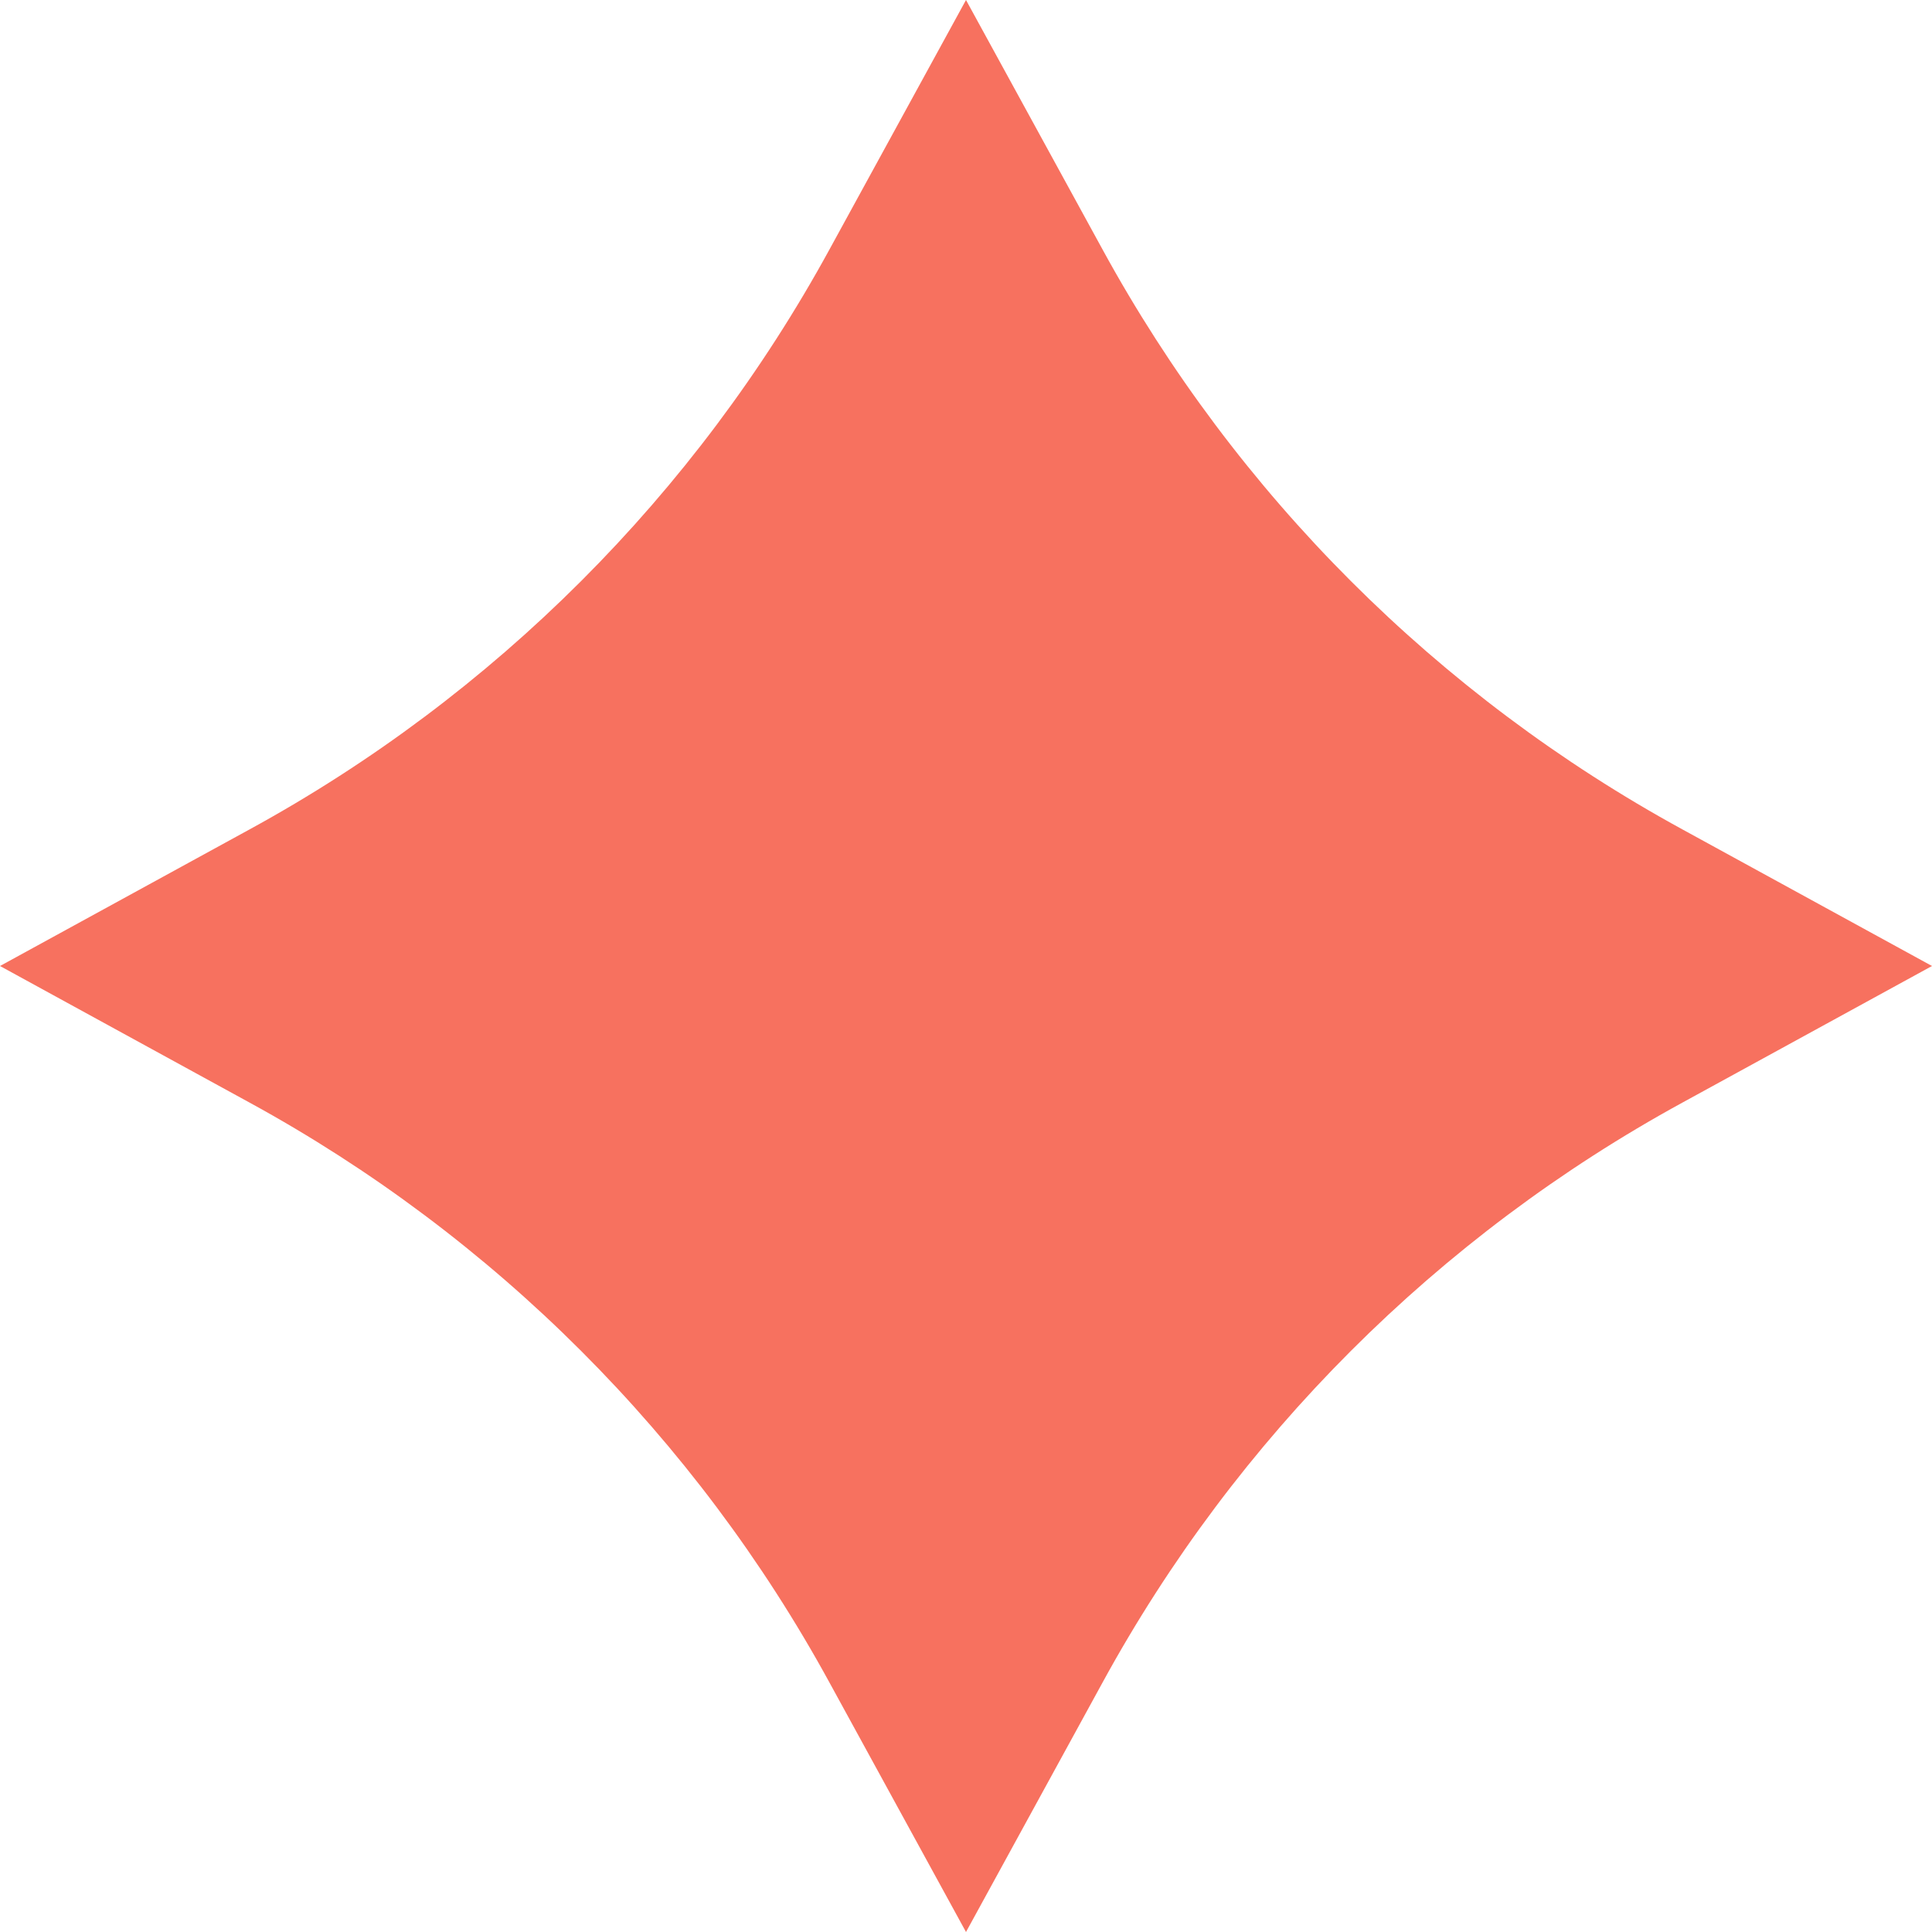 <?xml version="1.0" encoding="UTF-8"?> <svg xmlns="http://www.w3.org/2000/svg" width="14" height="14" viewBox="0 0 14 14" fill="none"><path d="M7 0L7.989 1.807C8.958 3.581 10.419 5.042 12.193 6.011L14 7L12.193 7.989C10.419 8.958 8.958 10.419 7.989 12.193L7 14L6.011 12.193C5.042 10.419 3.581 8.958 1.807 7.989L0 7L1.807 6.011C3.581 5.042 5.042 3.581 6.011 1.807L7 0Z" fill="#F7715F"></path></svg> 